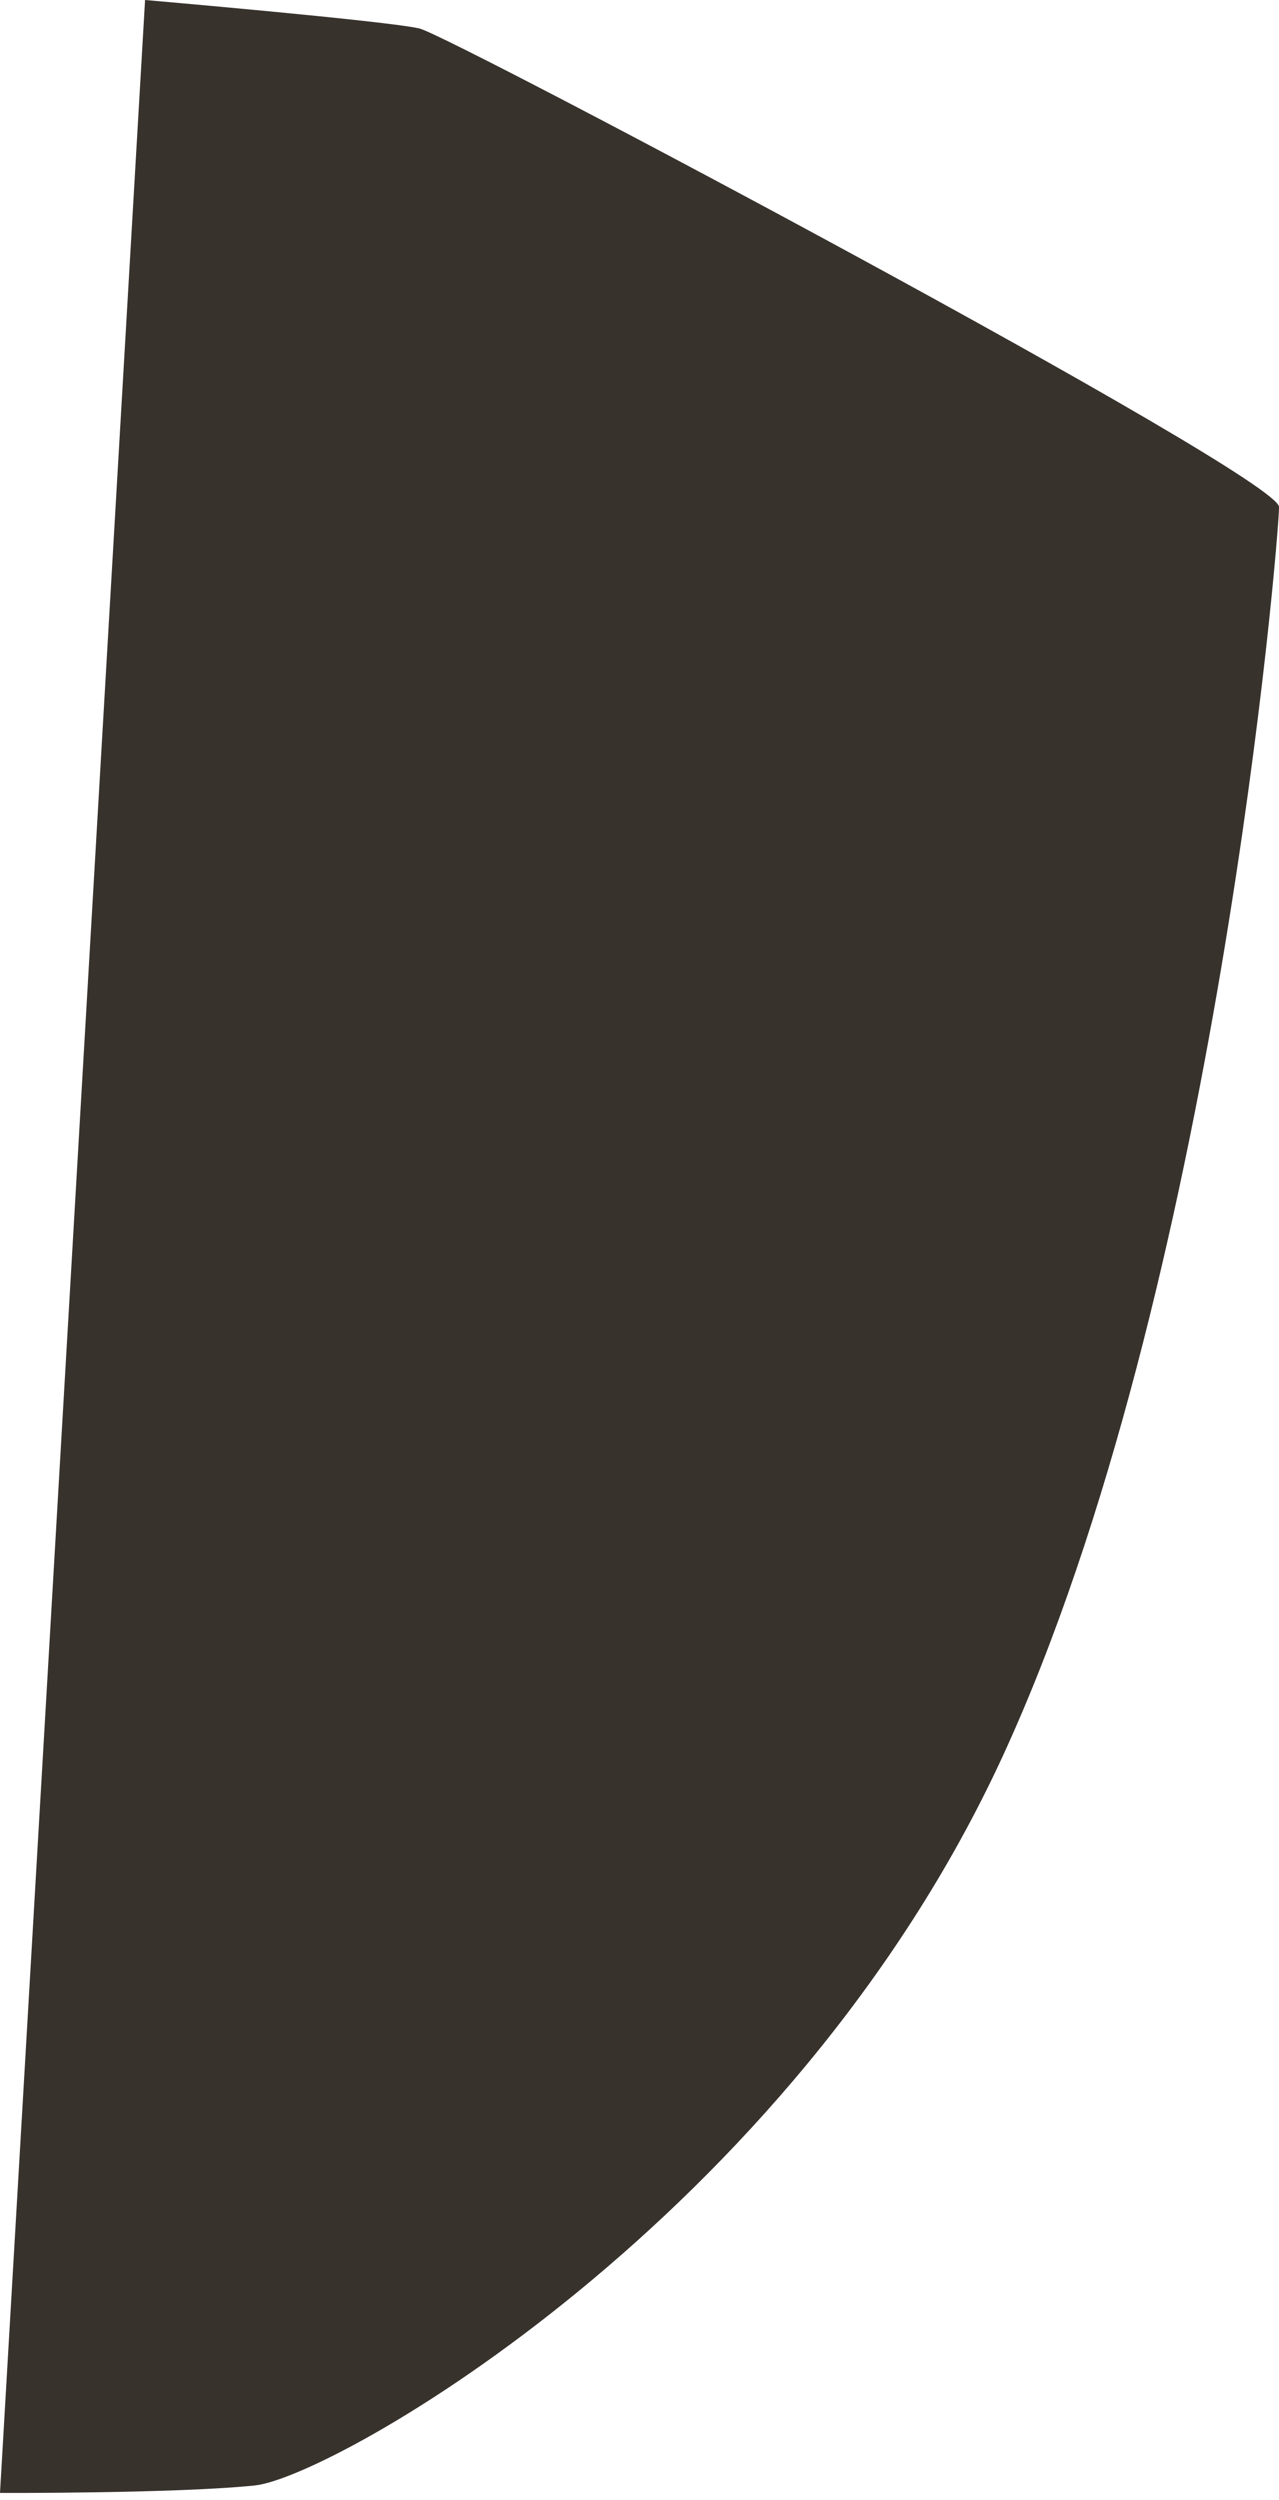 <?xml version="1.0" encoding="utf-8"?>
<svg xmlns="http://www.w3.org/2000/svg" fill="none" height="100%" overflow="visible" preserveAspectRatio="none" style="display: block;" viewBox="0 0 149 291" width="100%">
<path d="M0 290.205C0 290.205 20.47 290.284 29.674 289.336C38.877 288.388 92.036 258.285 116.87 204.321C141.703 150.357 149.003 62.655 149.003 59.021C149.003 55.386 52.524 4.188 48.874 3.318C45.224 2.449 16.9 0 16.9 0L0 290.205Z" fill="#38322D" id="Vector"/>
</svg>
